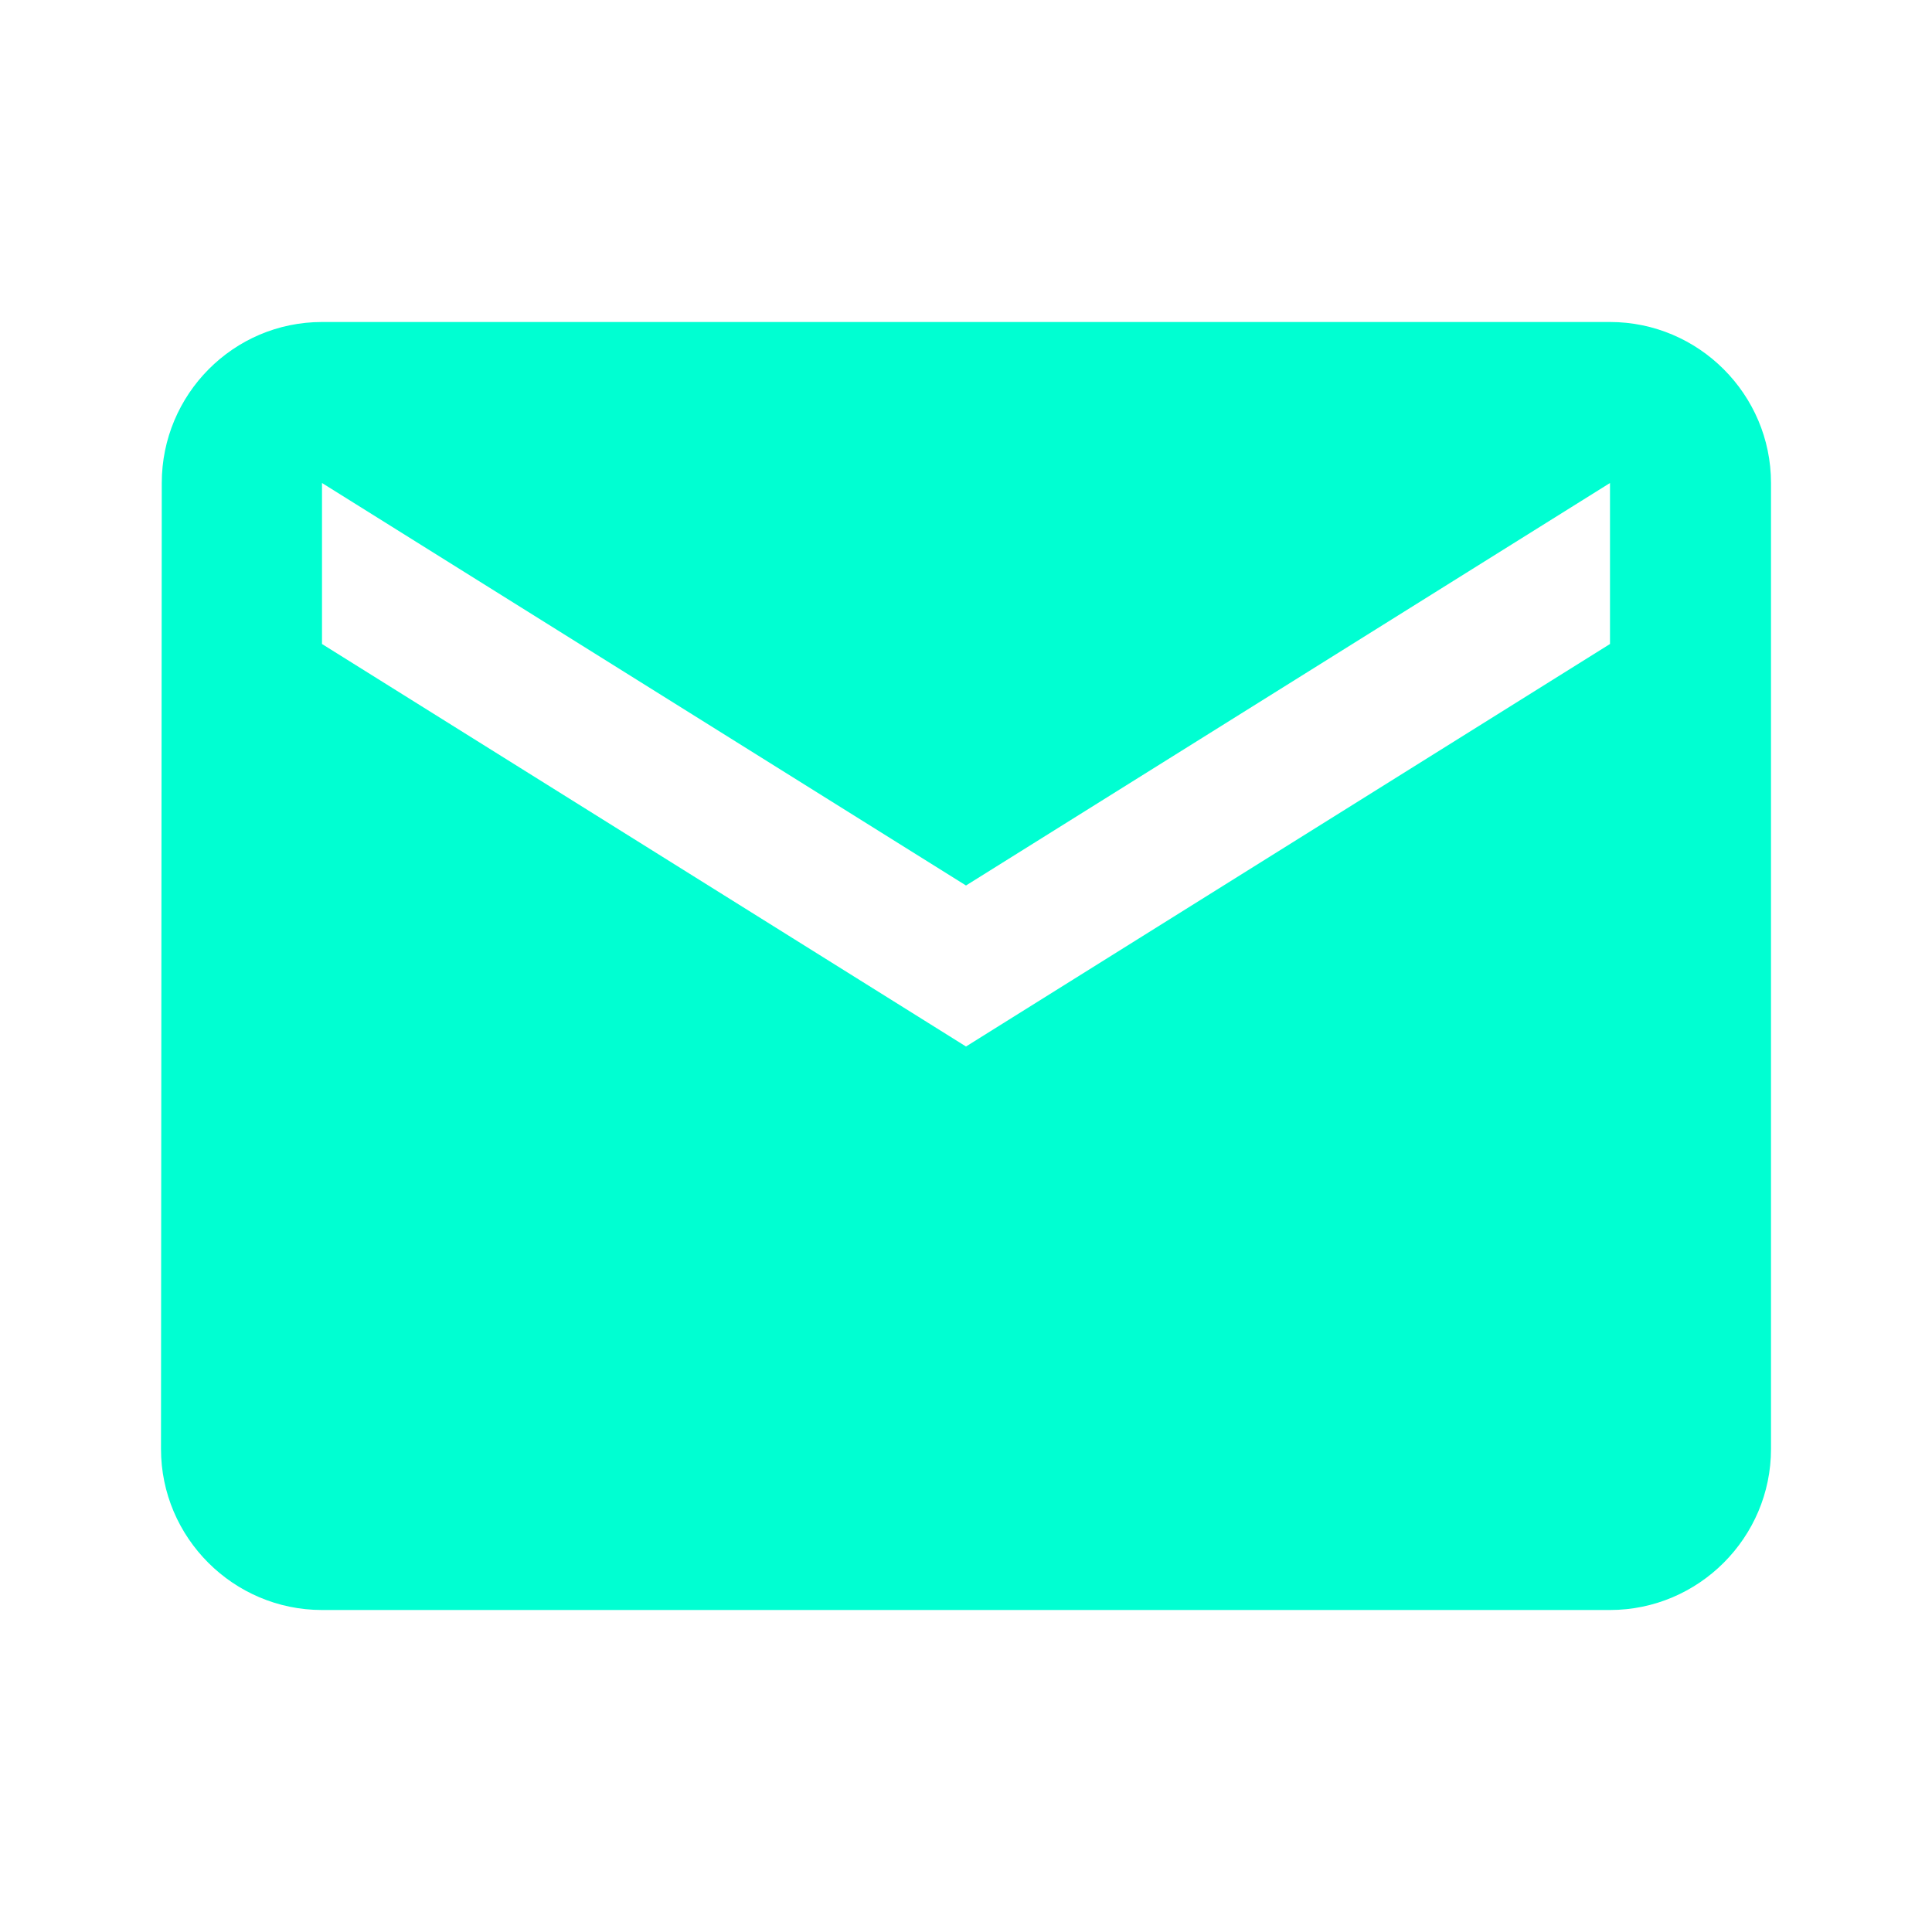 <svg width="15" height="15" viewBox="0 0 15 15" fill="none" xmlns="http://www.w3.org/2000/svg">
<path fill-rule="evenodd" clip-rule="evenodd" d="M2.5 2.5H12.5C13.188 2.5 13.75 3.062 13.75 3.75V11.25C13.75 11.938 13.188 12.5 12.5 12.5H2.5C1.812 12.5 1.25 11.938 1.25 11.25L1.256 3.75C1.256 3.062 1.812 2.5 2.5 2.5ZM7.5 8.125L12.5 5V3.75L7.5 6.875L2.5 3.75V5L7.5 8.125Z" fill="#00FFD2"/>
</svg>
